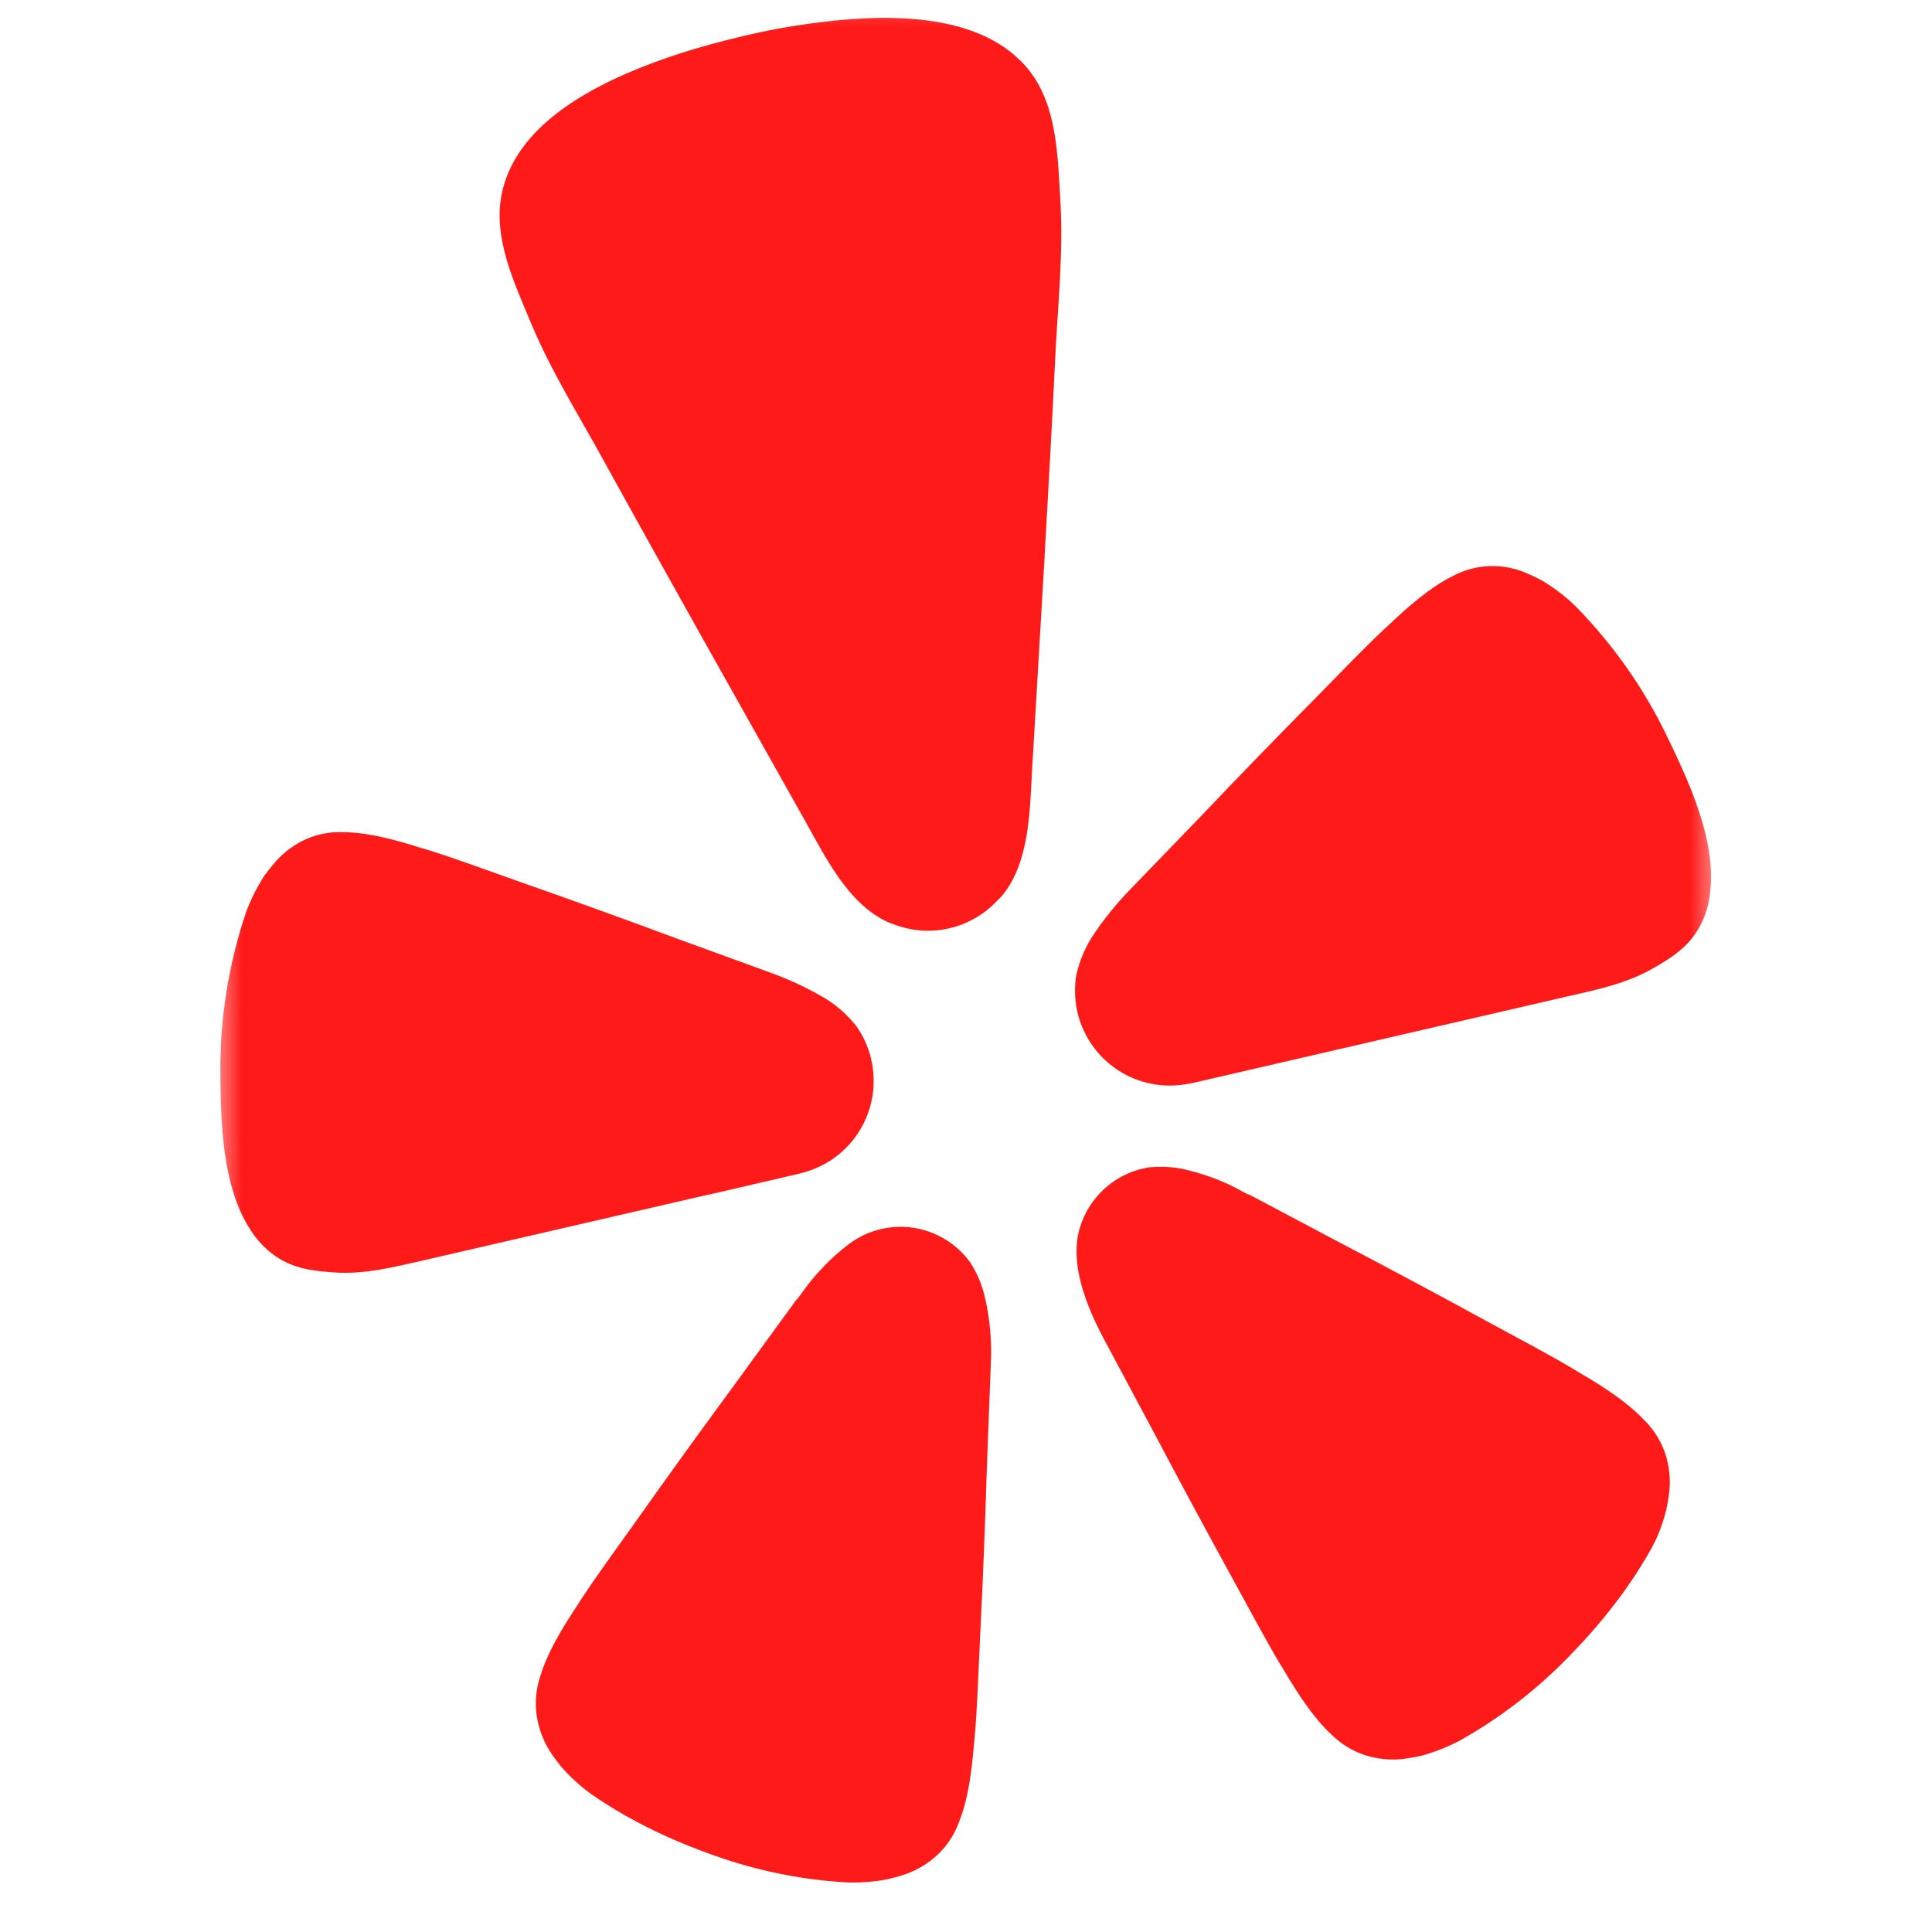<svg xmlns="http://www.w3.org/2000/svg" width="36" height="36" viewBox="0 0 36 36" fill="none"><g clip-path="url(#clip0_516_106)"><mask id="mask0_516_106" style="mask-type:luminance" maskUnits="userSpaceOnUse" x="4" y="-1" width="28" height="39"><path d="M4 -0.5H32V37.5H4V-0.5Z" fill="white"></path></mask><g mask="url(#mask0_516_106)"><path d="M13.212 22.26L14.814 21.888C14.867 21.877 14.92 21.864 14.972 21.848C15.414 21.729 15.793 21.443 16.028 21.051C16.264 20.658 16.337 20.19 16.234 19.744L16.228 19.714C16.175 19.501 16.083 19.299 15.956 19.12C15.777 18.893 15.555 18.702 15.302 18.56C15.005 18.391 14.694 18.247 14.372 18.13L12.616 17.49C11.63 17.123 10.641 16.766 9.648 16.418C9.002 16.188 8.456 15.988 7.982 15.84C7.892 15.812 7.792 15.786 7.712 15.758C7.138 15.582 6.734 15.508 6.392 15.506C6.164 15.497 5.937 15.538 5.726 15.626C5.507 15.721 5.311 15.862 5.15 16.038C5.07 16.13 4.994 16.224 4.922 16.324C4.786 16.535 4.673 16.76 4.586 16.996C4.26 17.958 4.098 18.968 4.106 19.984C4.114 20.904 4.138 22.084 4.646 22.882C4.768 23.087 4.932 23.264 5.126 23.402C5.486 23.65 5.848 23.682 6.226 23.71C6.792 23.75 7.34 23.61 7.886 23.486L13.208 22.258H13.212V22.26ZM31.082 13.76C30.645 12.842 30.057 12.004 29.342 11.28C29.16 11.107 28.96 10.954 28.744 10.824C28.638 10.766 28.528 10.714 28.416 10.668C28.2 10.578 27.967 10.538 27.734 10.55C27.5 10.561 27.272 10.625 27.066 10.736C26.76 10.888 26.428 11.132 25.99 11.54C25.93 11.6 25.852 11.668 25.784 11.732C25.422 12.072 25.018 12.492 24.538 12.982C23.798 13.73 23.066 14.484 22.342 15.246L21.042 16.592C20.805 16.838 20.589 17.104 20.396 17.386C20.232 17.624 20.116 17.892 20.054 18.176C20.019 18.393 20.024 18.615 20.07 18.83C20.07 18.84 20.074 18.85 20.076 18.858C20.179 19.304 20.451 19.693 20.835 19.943C21.219 20.193 21.685 20.283 22.134 20.196C22.188 20.188 22.241 20.177 22.294 20.164L29.218 18.564C29.764 18.44 30.318 18.324 30.808 18.04C31.138 17.85 31.45 17.66 31.664 17.28C31.779 17.07 31.849 16.838 31.868 16.6C31.974 15.658 31.48 14.588 31.082 13.76ZM18.688 16.672C19.188 16.042 19.188 15.102 19.232 14.336C19.382 11.772 19.54 9.206 19.664 6.642C19.712 5.67 19.816 4.71 19.758 3.732C19.708 2.924 19.702 1.996 19.192 1.332C18.29 0.166 16.368 0.26 15.058 0.444C14.653 0.5 14.252 0.575 13.854 0.67C13.454 0.766 13.06 0.87 12.674 0.994C11.416 1.406 9.648 2.162 9.35 3.61C9.18 4.43 9.582 5.266 9.892 6.014C10.268 6.918 10.784 7.734 11.252 8.588C12.492 10.838 13.754 13.074 15.012 15.314C15.388 15.982 15.798 16.828 16.526 17.174C16.574 17.195 16.623 17.214 16.672 17.23C16.997 17.352 17.35 17.376 17.688 17.298C18.026 17.22 18.334 17.044 18.572 16.792C18.613 16.754 18.652 16.714 18.688 16.672ZM18.086 23.534C17.959 23.355 17.797 23.204 17.609 23.091C17.421 22.977 17.212 22.904 16.994 22.874C16.776 22.845 16.555 22.861 16.344 22.921C16.133 22.98 15.936 23.083 15.766 23.222C15.483 23.445 15.23 23.704 15.014 23.992C14.958 24.062 14.906 24.156 14.84 24.218L13.726 25.748C13.096 26.606 12.472 27.466 11.856 28.338C11.454 28.902 11.106 29.378 10.83 29.8C10.778 29.88 10.724 29.968 10.674 30.04C10.344 30.548 10.158 30.92 10.062 31.252C9.99 31.472 9.968 31.706 9.996 31.936C10.027 32.176 10.108 32.406 10.234 32.612C10.3 32.716 10.374 32.816 10.45 32.912C10.617 33.104 10.805 33.276 11.01 33.426C11.778 33.96 12.62 34.346 13.506 34.642C14.242 34.886 15.008 35.032 15.784 35.076C16.039 35.084 16.294 35.064 16.544 35.016C16.664 34.988 16.78 34.956 16.898 34.914C17.124 34.83 17.33 34.699 17.502 34.53C17.666 34.366 17.791 34.168 17.87 33.95C17.998 33.63 18.084 33.224 18.138 32.62L18.164 32.336C18.208 31.836 18.228 31.246 18.26 30.554C18.314 29.488 18.356 28.428 18.388 27.364L18.46 25.472C18.488 25.018 18.448 24.563 18.34 24.122C18.287 23.914 18.202 23.715 18.086 23.534ZM30.664 26.49C30.432 26.236 30.104 25.982 29.584 25.668C29.508 25.628 29.42 25.57 29.338 25.522C28.906 25.262 28.384 24.988 27.776 24.658C26.841 24.147 25.902 23.644 24.958 23.15L23.29 22.266C23.202 22.24 23.114 22.178 23.034 22.138C22.713 21.974 22.372 21.854 22.02 21.778C21.82 21.74 21.615 21.732 21.412 21.752C21.078 21.804 20.77 21.96 20.53 22.198C20.29 22.435 20.131 22.743 20.076 23.076C20.049 23.287 20.057 23.501 20.098 23.71C20.18 24.154 20.378 24.594 20.584 24.978L21.476 26.646C21.974 27.586 22.476 28.524 22.99 29.456C23.324 30.064 23.6 30.586 23.858 31.016C23.908 31.098 23.964 31.186 24.006 31.26C24.32 31.78 24.574 32.106 24.83 32.34C24.997 32.5 25.196 32.622 25.414 32.698C25.644 32.774 25.887 32.802 26.128 32.778C26.25 32.762 26.372 32.742 26.492 32.714C26.738 32.646 26.975 32.552 27.2 32.434C27.876 32.054 28.5 31.588 29.056 31.046C29.722 30.39 30.31 29.676 30.768 28.86C30.832 28.744 30.888 28.624 30.934 28.5C30.976 28.386 31.014 28.268 31.044 28.15C31.072 28.03 31.092 27.91 31.106 27.786C31.13 27.546 31.102 27.304 31.026 27.076C30.951 26.857 30.828 26.657 30.666 26.49H30.664Z" fill="#FF1A1A"></path></g></g><defs><clipPath id="clip0_516_106"><rect width="36" height="36" fill="white"></rect></clipPath></defs></svg>